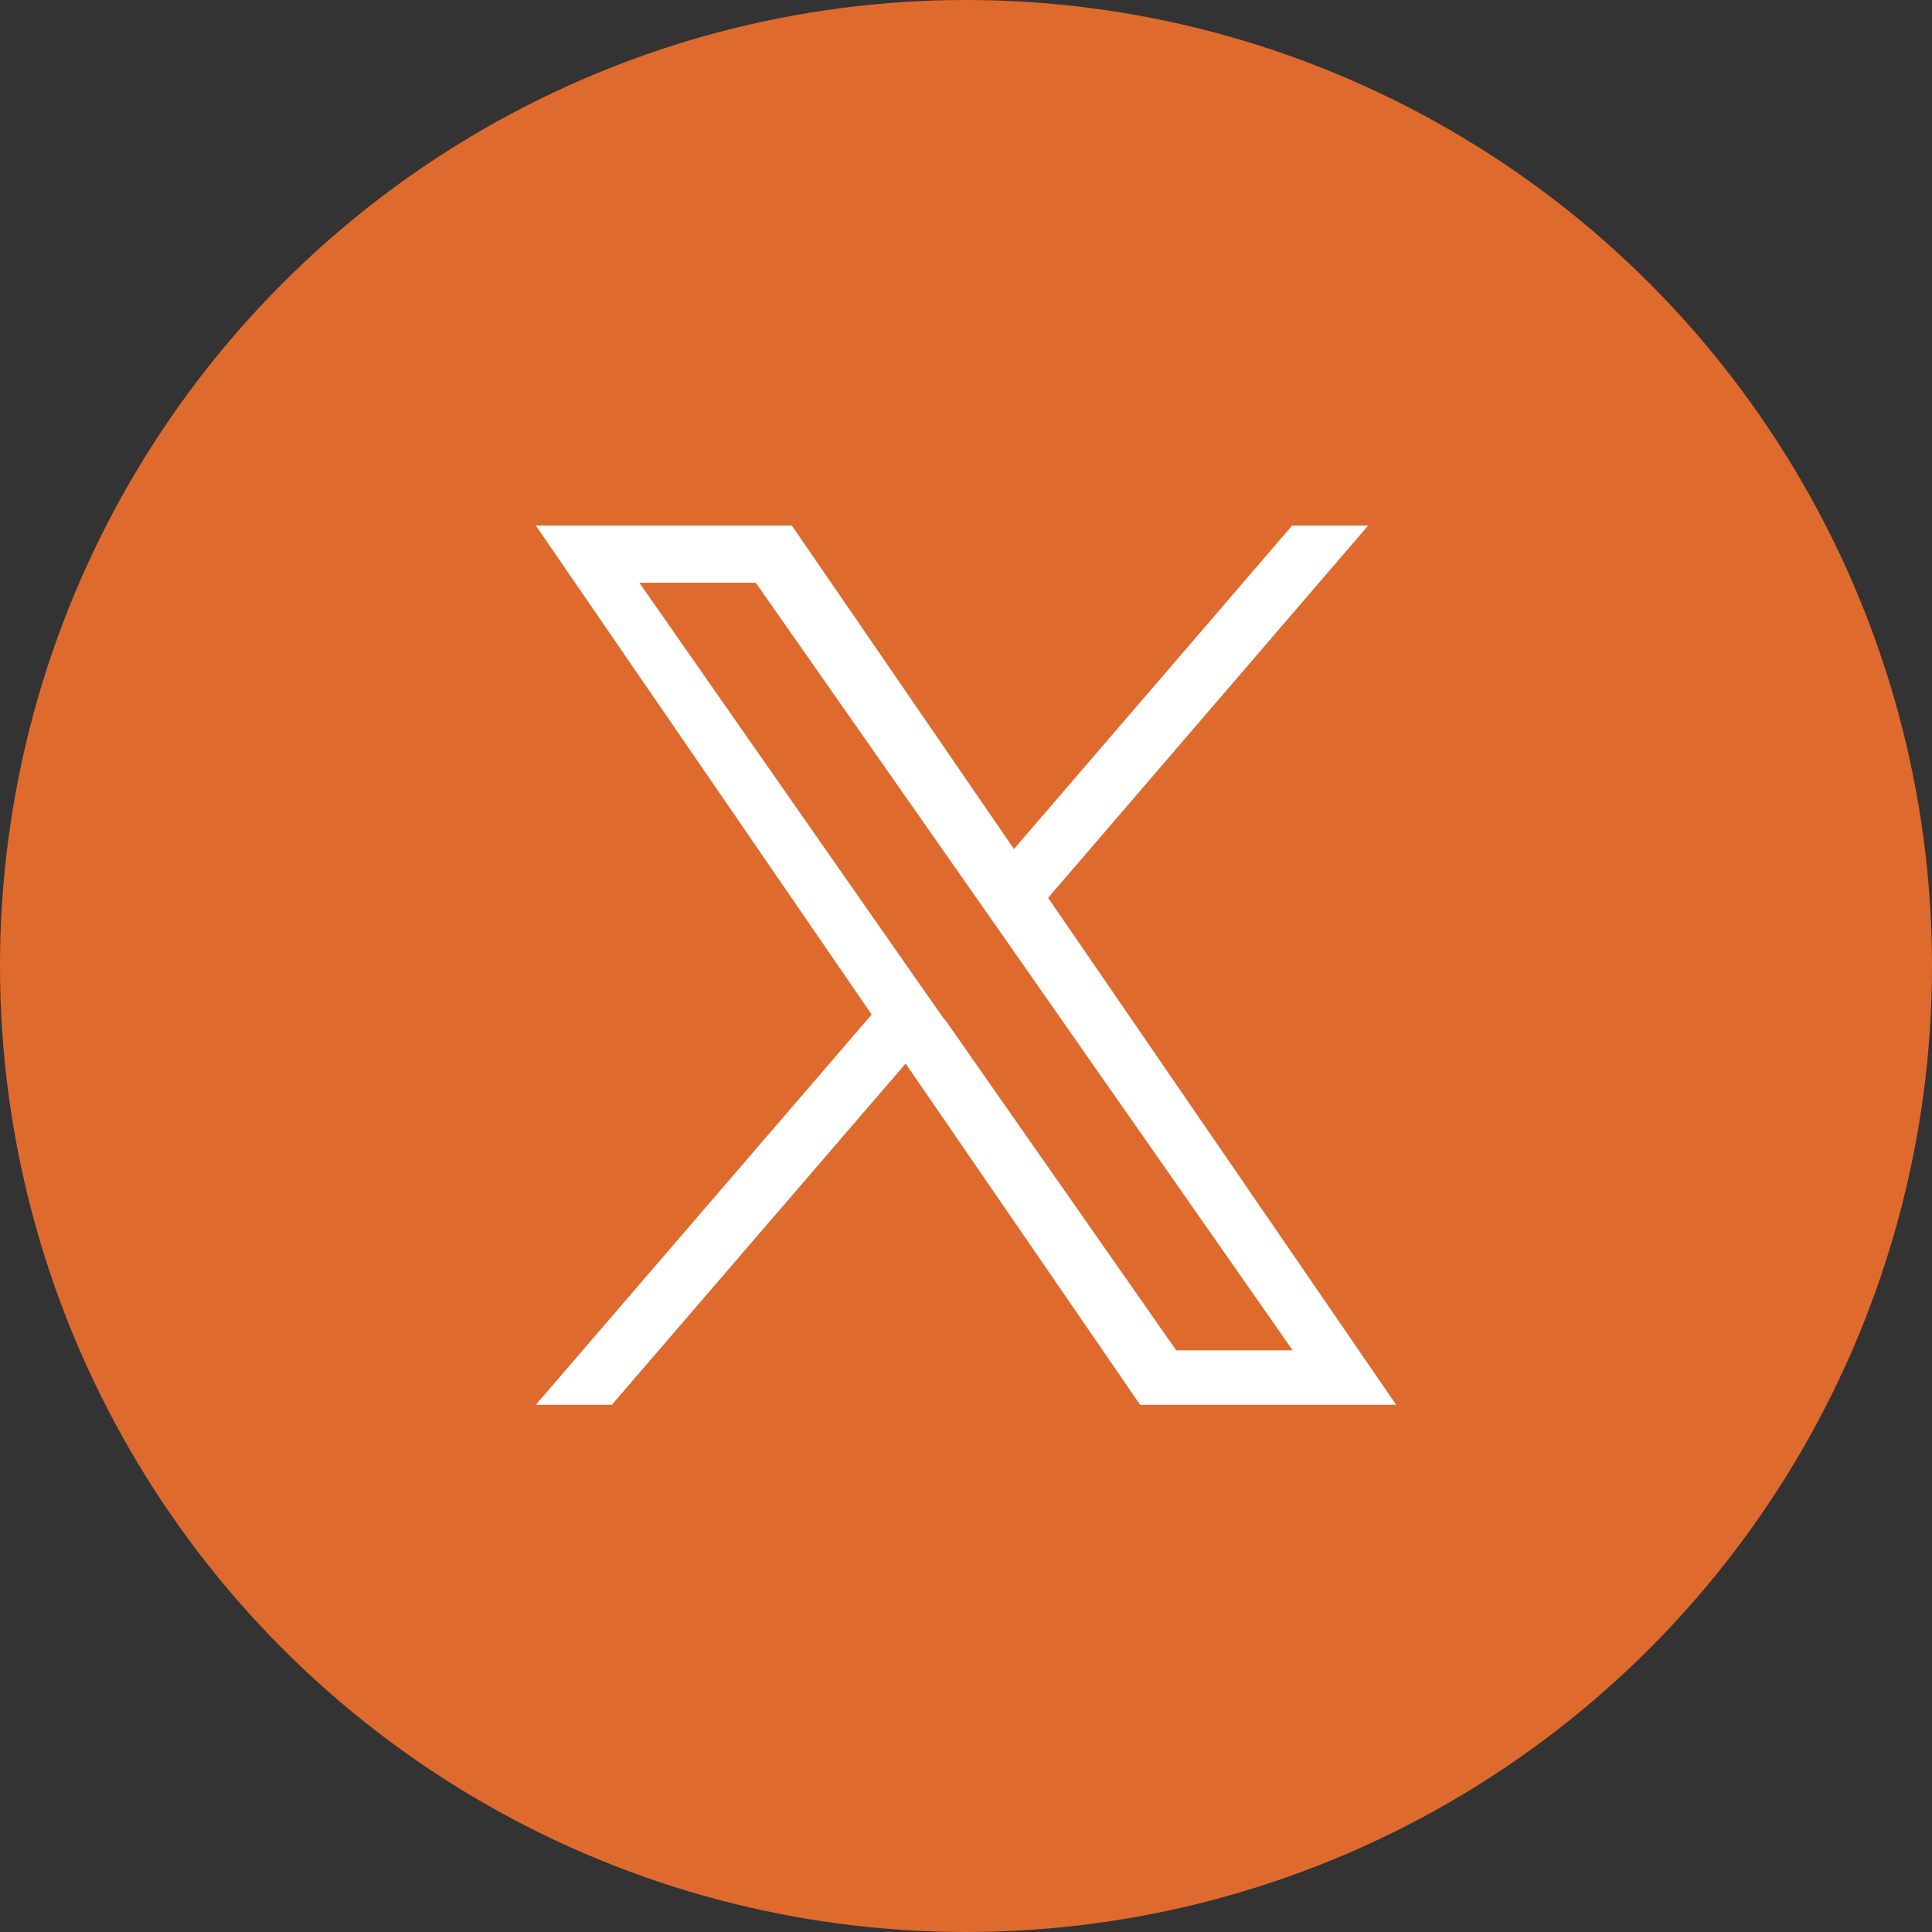 <?xml version="1.0" encoding="UTF-8"?><svg id="Layer_2" xmlns="http://www.w3.org/2000/svg" viewBox="0 0 35.84 35.84"><rect x="0" y="0" width="35.84" height="35.84" fill="#333333" stroke="none"/><defs><style>.cls-1{fill:#df6a2e;}.cls-2{fill:#fff;}</style></defs><g id="ELEMENTS"><circle class="cls-1" cx="17.92" cy="17.92" r="17.92"/><path class="cls-2" d="M19.44,16.66l5.94-6.91h-1.41l-5.16,6-4.12-6h-4.75l6.23,9.07-6.23,7.24h1.41l5.45-6.33,4.35,6.33h4.75l-6.46-9.41h0ZM17.51,18.9l-.63-.9-5.02-7.19h2.16l4.06,5.8.63.9,5.27,7.54h-2.16l-4.3-6.15h0Z"/></g></svg>